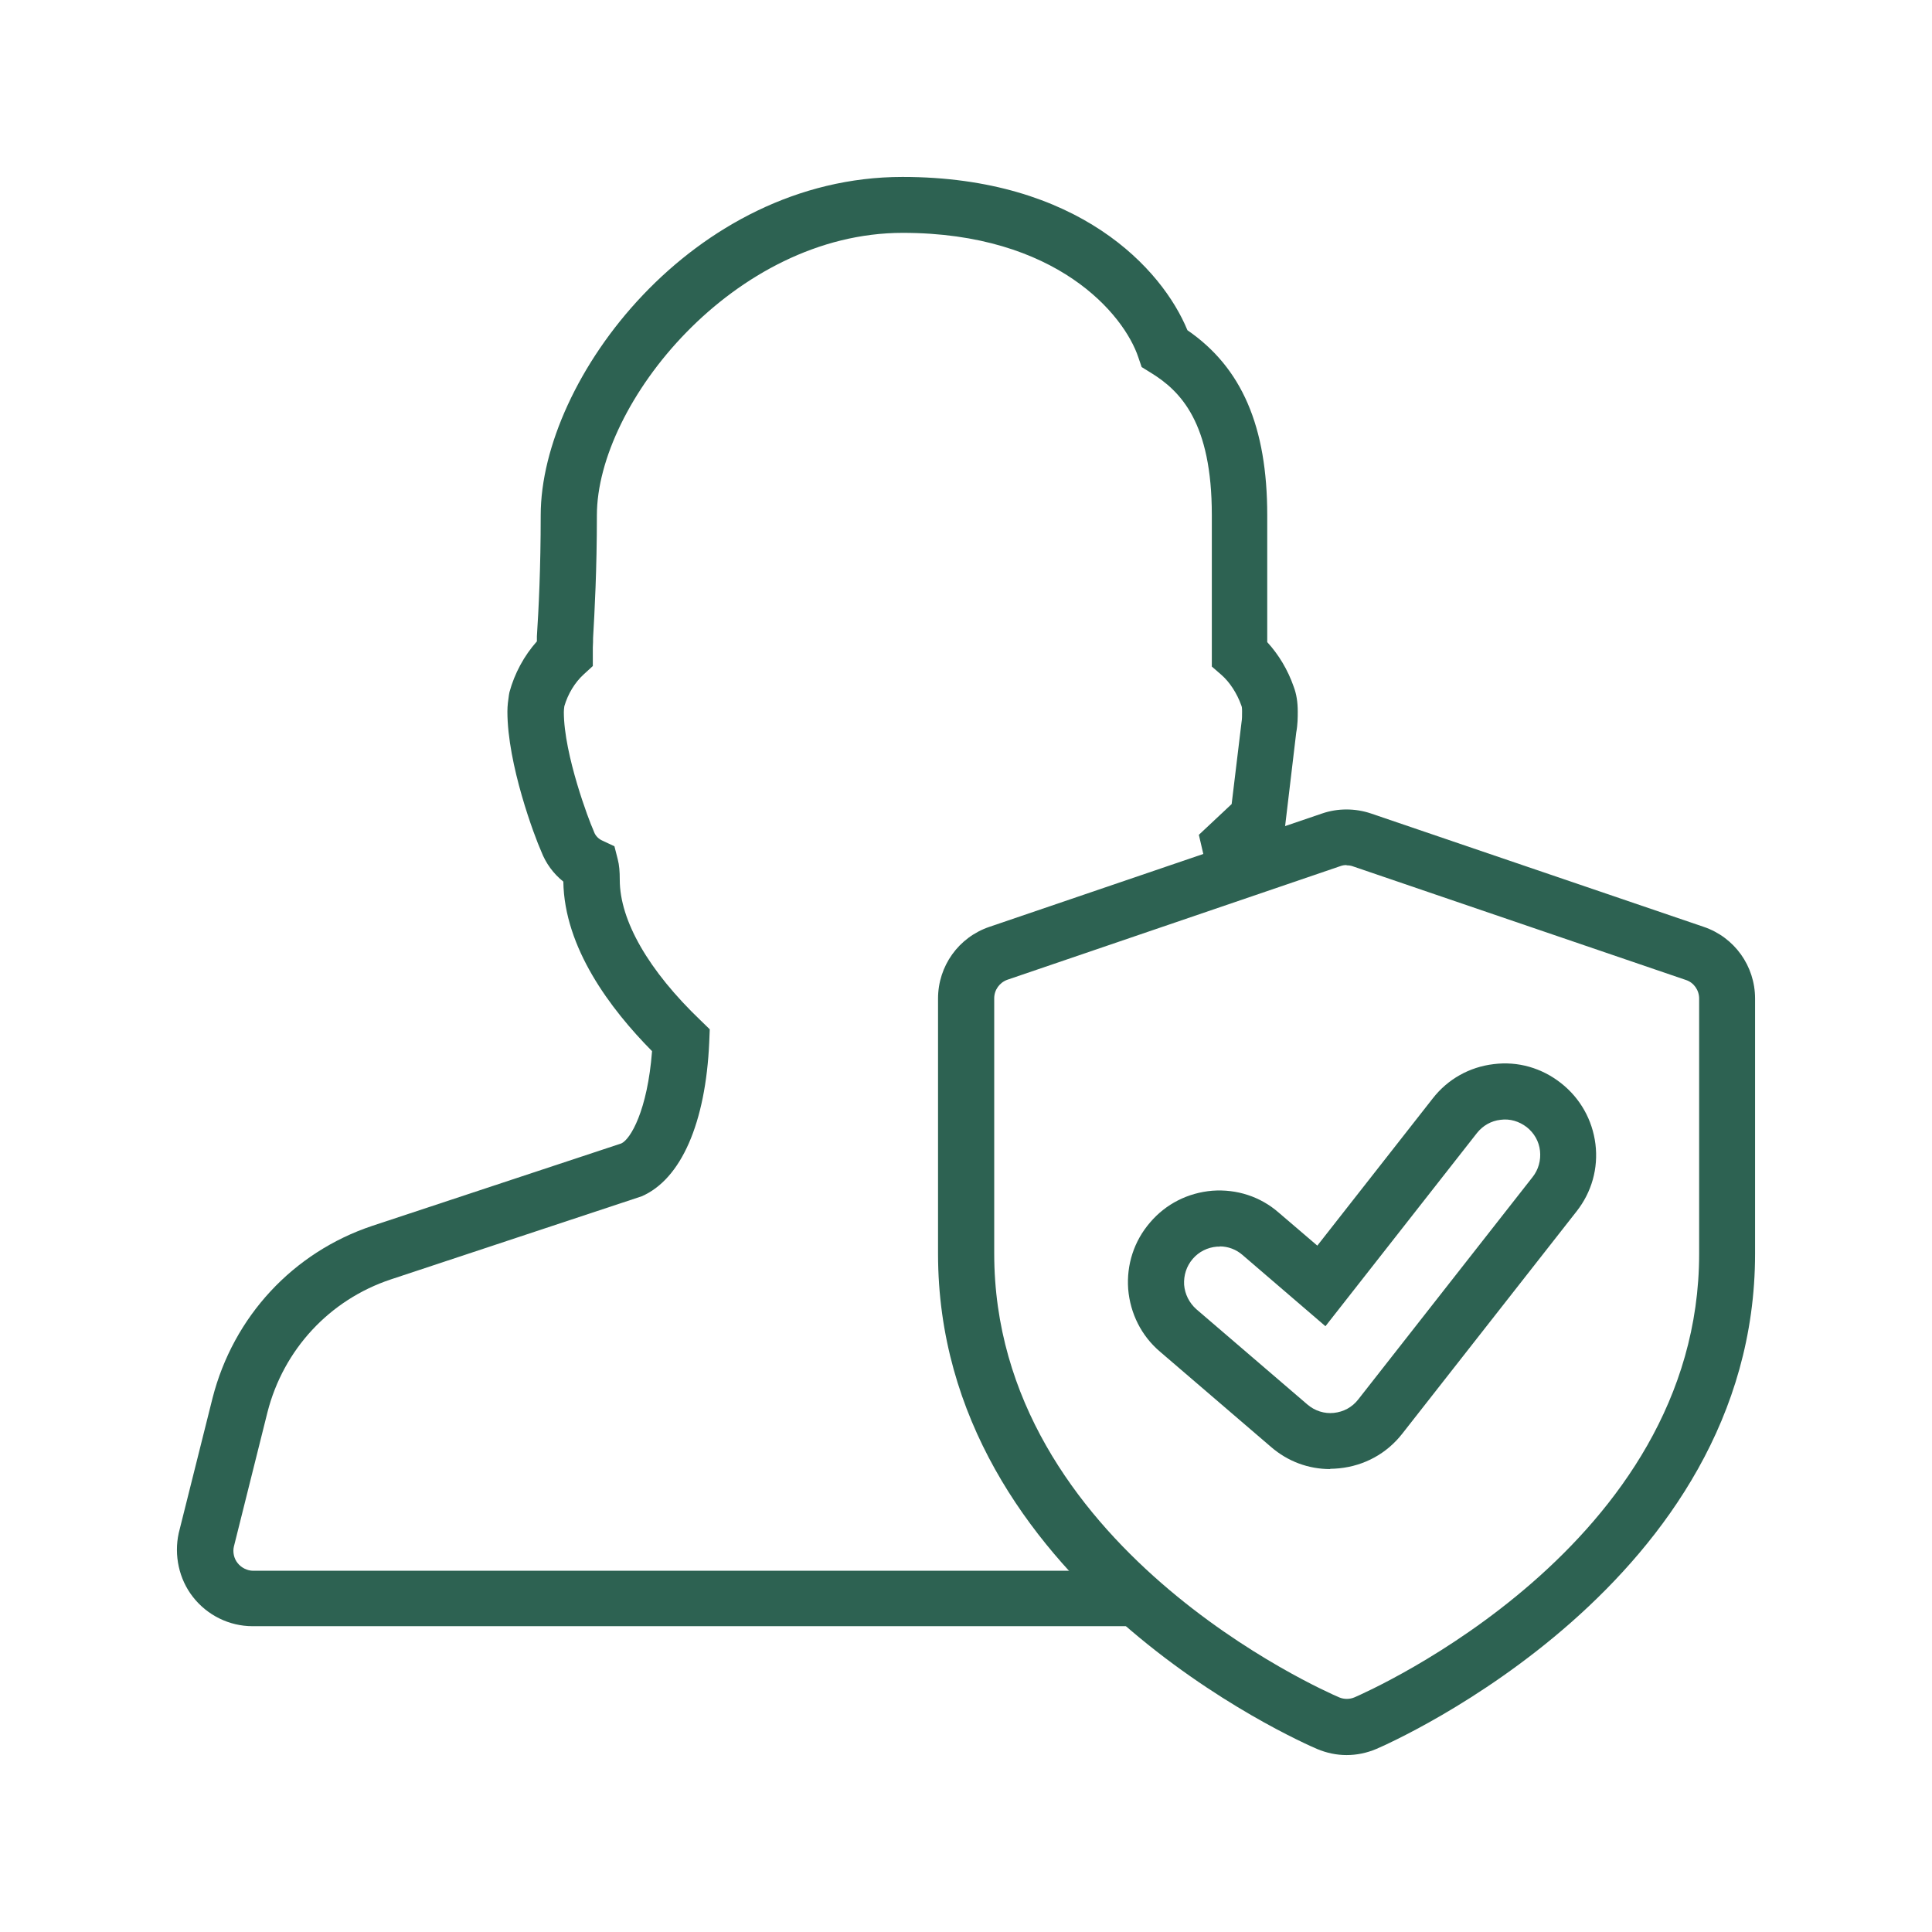 <?xml version="1.0" encoding="utf-8"?>
<svg xmlns="http://www.w3.org/2000/svg" width="76" height="76" viewBox="0 0 76 76" fill="none">
<path d="M44.62 63.97H9.93C9.02 63.97 8.15 63.54 7.59 62.82C7.04 62.12 6.84 61.18 7.03 60.31L8.36 55C9.18 51.79 11.53 49.26 14.65 48.22L24.44 44.98C24.8 44.82 25.47 43.69 25.65 41.35C24 39.68 22.2 37.28 22.16 34.68C21.77 34.37 21.47 33.96 21.29 33.49C21.03 32.91 19.96 30.07 19.96 27.99C19.96 27.75 19.99 27.55 20.02 27.34L20.04 27.23C20.24 26.49 20.62 25.79 21.12 25.23C21.12 25.16 21.12 25.1 21.12 25.03C21.19 23.95 21.27 22.37 21.27 20.27C21.27 14.91 27.25 6.96 35.5 6.96C42.42 6.96 45.72 10.58 46.71 12.99C48.85 14.46 49.85 16.78 49.85 20.27V25.26C50.3 25.75 50.66 26.35 50.89 27.01C51 27.3 51.05 27.62 51.05 27.99C51.05 28.21 51.05 28.5 50.99 28.82L50.53 32.69L49.59 33.58L49.7 34.06L47.56 34.56L47.16 32.84L48.45 31.63L48.84 28.4C48.86 28.29 48.86 28.15 48.86 27.99C48.86 27.85 48.85 27.79 48.83 27.75C48.66 27.27 48.37 26.83 48.05 26.55L47.67 26.22V20.26C47.67 16.63 46.45 15.38 45.25 14.65L44.91 14.44L44.78 14.06C44.22 12.37 41.56 9.16 35.51 9.16C28.87 9.16 23.48 15.88 23.48 20.27C23.48 22.43 23.39 24.06 23.33 25.1C23.33 25.18 23.33 25.33 23.32 25.47C23.32 25.55 23.32 25.63 23.32 25.71V26.2L22.96 26.53C22.61 26.85 22.34 27.3 22.2 27.78C22.19 27.86 22.18 27.93 22.18 28.01C22.18 29.69 23.19 32.33 23.33 32.63L23.37 32.73C23.42 32.87 23.54 33 23.7 33.07L24.17 33.29L24.3 33.8C24.36 34.03 24.38 34.28 24.38 34.61C24.38 36.21 25.51 38.18 27.56 40.14L27.92 40.49L27.9 40.99C27.76 44.18 26.79 46.39 25.24 47.06L15.37 50.33C12.97 51.13 11.15 53.08 10.52 55.56L9.2 60.84C9.15 61.05 9.2 61.31 9.35 61.49C9.49 61.67 9.73 61.79 9.96 61.79H44.64V63.99L44.62 63.97Z" fill="#2D6252"/>
<path d="M52.97 69.04C52.58 69.04 52.19 68.96 51.81 68.8C51.2 68.54 36.9 62.29 36.9 49.32V39.28C36.9 38 37.71 36.87 38.92 36.46L52.01 32C52.62 31.79 53.31 31.79 53.93 32L67.02 36.46C68.23 36.87 69.04 38 69.04 39.28V49.32C69.04 62.24 54.75 68.54 54.14 68.8C53.76 68.96 53.37 69.04 52.97 69.04ZM52.97 34.03C52.89 34.03 52.81 34.04 52.73 34.07L39.63 38.54C39.32 38.65 39.11 38.94 39.11 39.27V49.31C39.11 60.84 52.12 66.53 52.68 66.77C52.87 66.85 53.09 66.85 53.28 66.77C53.83 66.53 66.84 60.81 66.84 49.32V39.28C66.84 38.95 66.63 38.65 66.32 38.55L53.22 34.08C53.14 34.05 53.06 34.04 52.97 34.04V34.03ZM52.33 57.79C51.47 57.79 50.66 57.49 50 56.92L45.63 53.17C44.9 52.55 44.46 51.67 44.38 50.71C44.31 49.75 44.61 48.82 45.24 48.09C45.86 47.36 46.73 46.92 47.69 46.84C48.65 46.77 49.58 47.07 50.3 47.7L51.82 49L56.36 43.21C56.95 42.45 57.81 41.97 58.76 41.86C59.71 41.74 60.65 42.01 61.41 42.61C62.16 43.2 62.64 44.05 62.76 45C62.88 45.96 62.61 46.9 62.02 47.65L55.16 56.4C54.55 57.18 53.67 57.66 52.68 57.76C52.56 57.77 52.44 57.78 52.32 57.78L52.33 57.79ZM47.98 49.04C47.98 49.04 47.91 49.04 47.87 49.04C47.5 49.07 47.16 49.24 46.92 49.52C46.67 49.81 46.56 50.17 46.58 50.54C46.61 50.91 46.78 51.25 47.06 51.5L51.43 55.25C51.72 55.5 52.1 55.62 52.47 55.58C52.85 55.54 53.19 55.36 53.43 55.05L60.29 46.3C60.52 46.01 60.62 45.64 60.58 45.27C60.54 44.9 60.35 44.57 60.06 44.34C59.76 44.11 59.4 44 59.03 44.05C58.66 44.09 58.33 44.28 58.1 44.57L52.14 52.17L48.88 49.37C48.63 49.15 48.31 49.03 47.98 49.03V49.04Z" fill="#2D6252"/>
</svg>